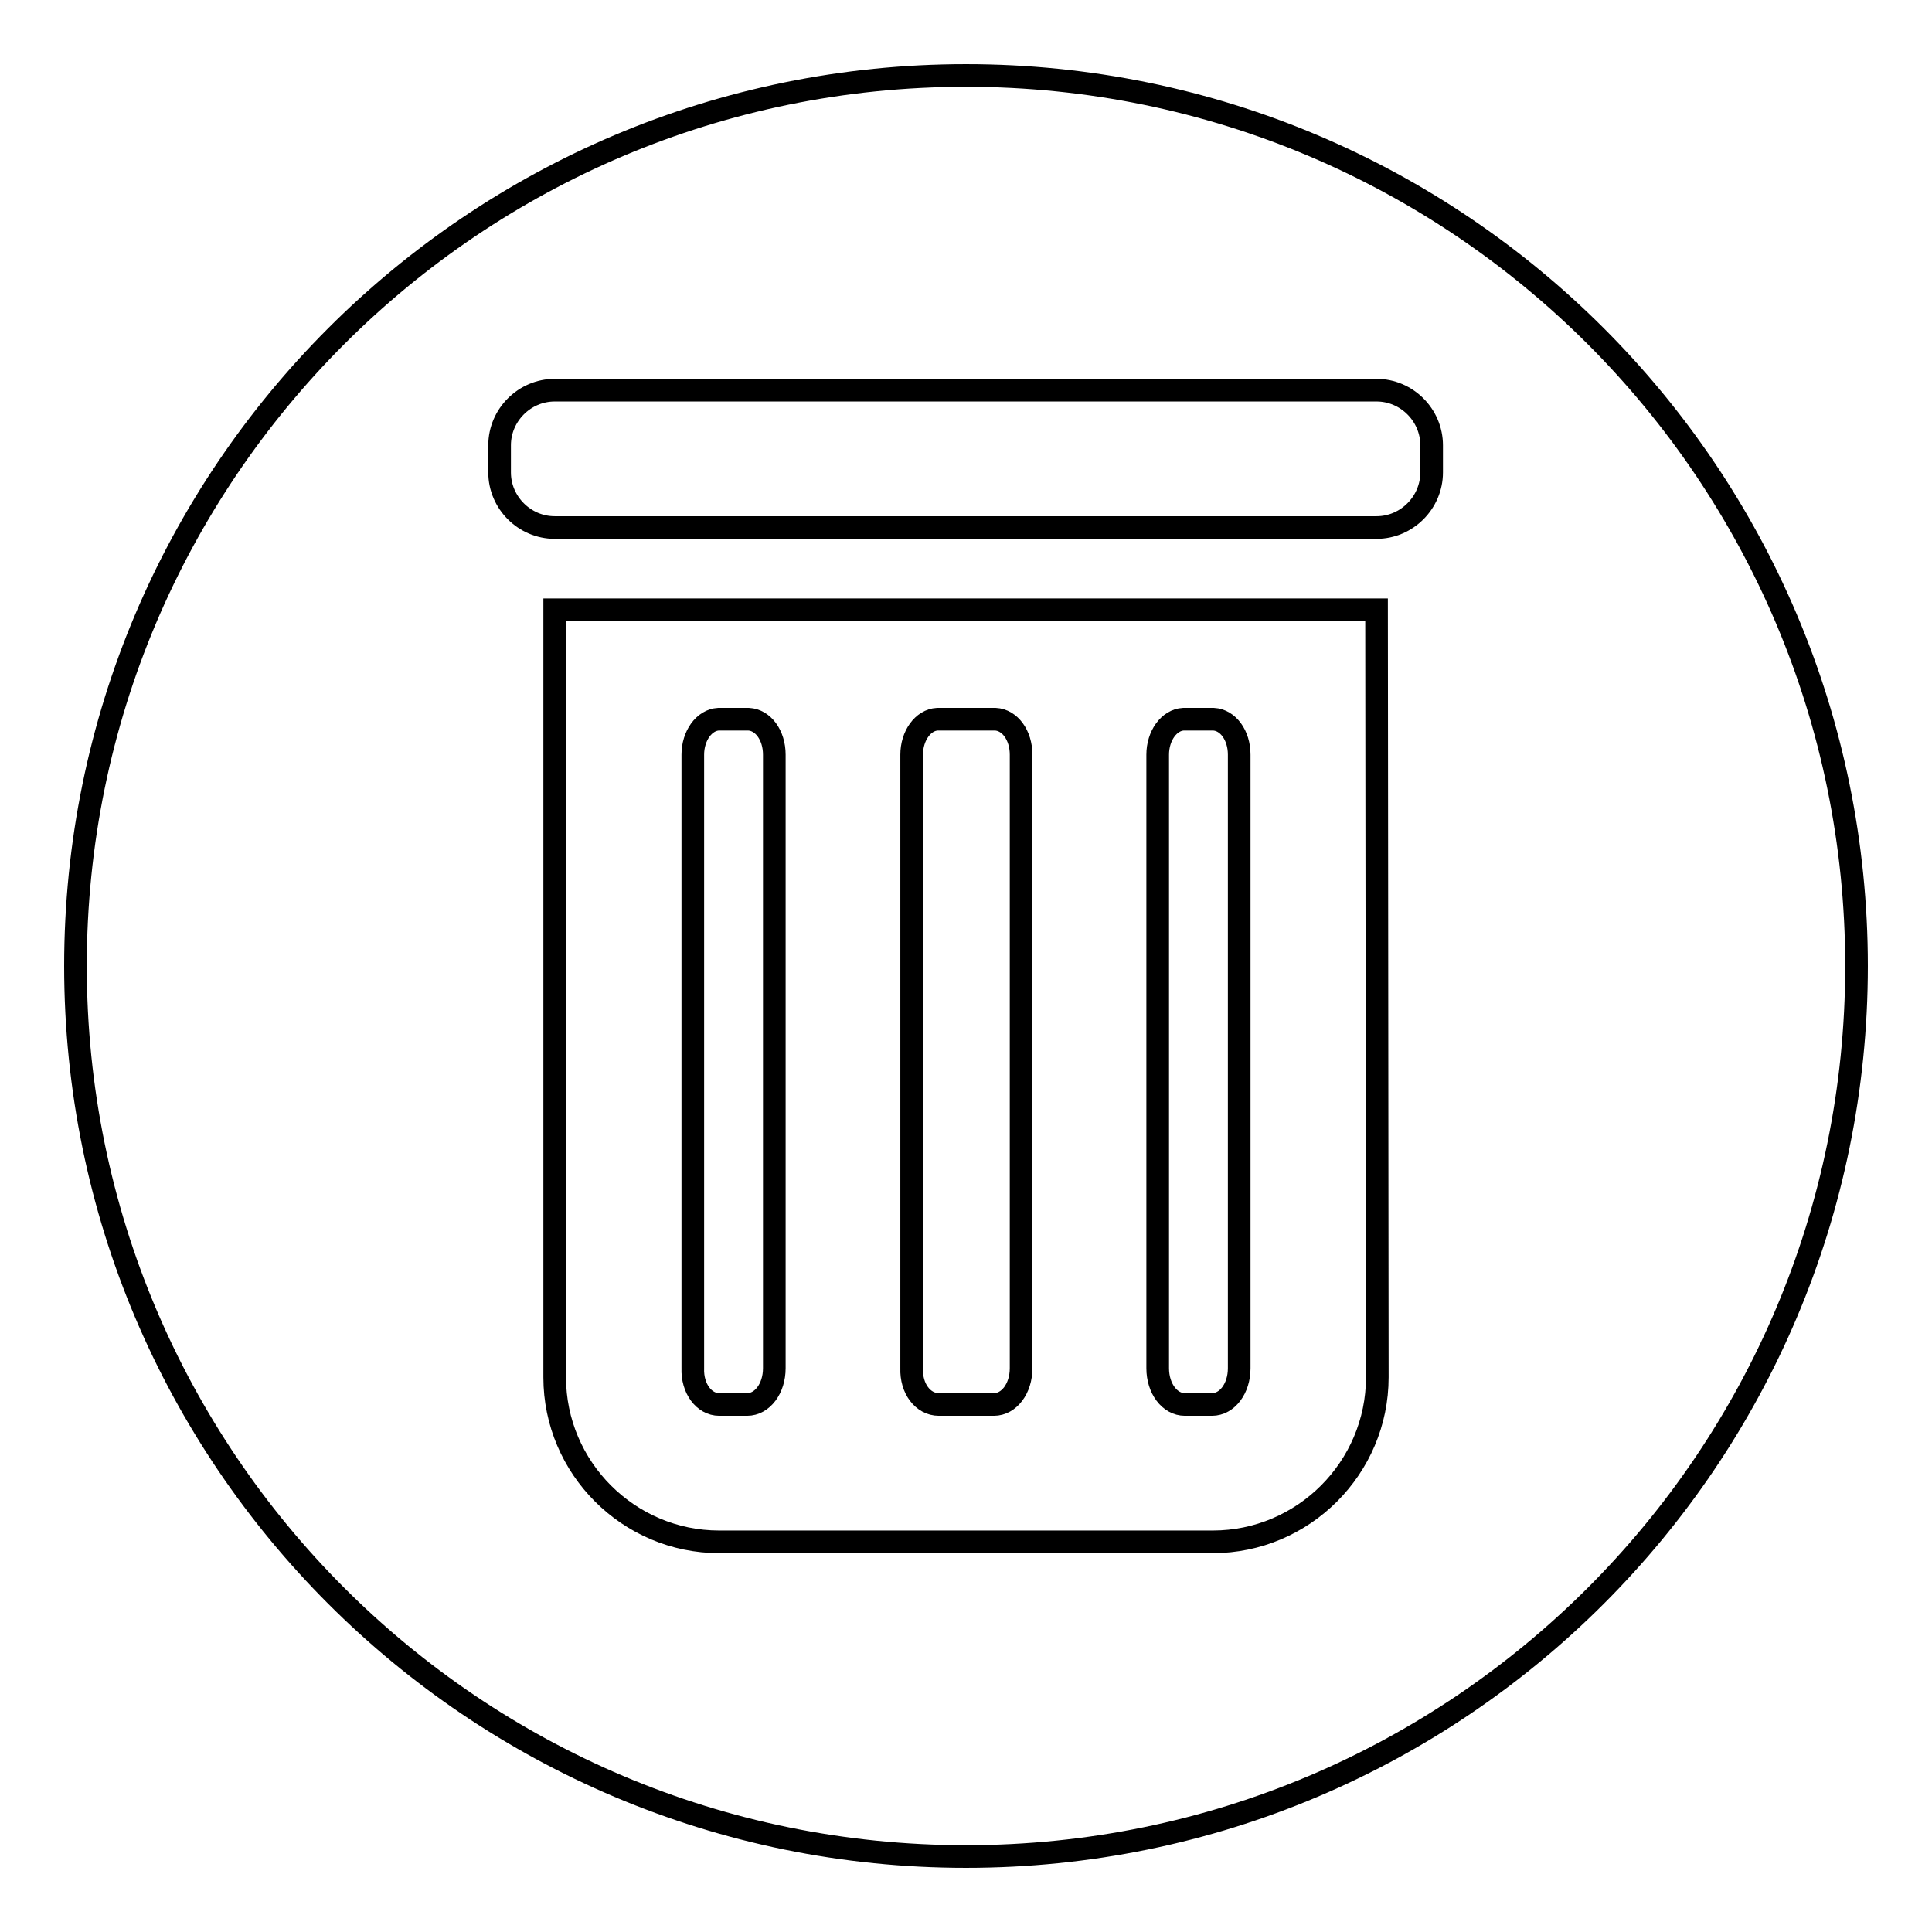 <?xml version="1.0" encoding="utf-8"?>
<!-- Svg Vector Icons : http://www.onlinewebfonts.com/icon -->
<!DOCTYPE svg PUBLIC "-//W3C//DTD SVG 1.1//EN" "http://www.w3.org/Graphics/SVG/1.1/DTD/svg11.dtd">
<svg version="1.1" xmlns="http://www.w3.org/2000/svg" xmlns:xlink="http://www.w3.org/1999/xlink" x="0px" y="0px" viewBox="0 0 256 256" enable-background="new 0 0 256 256" xml:space="preserve">
<g><g><path stroke-width="3" fill-opacity="0" stroke="#000000"  d="M95.3,186.1H99c2,0,3.6-2.1,3.6-4.8l0,0V100c0-2.6-1.5-4.6-3.4-4.7h-4c-1.9,0.1-3.4,2.2-3.4,4.7v81.3C91.7,184,93.3,186.1,95.3,186.1z"/><path stroke-width="3" fill-opacity="0" stroke="#000000"  d="M124.4,186.1h7.3c2,0,3.6-2.1,3.6-4.8l0,0V100c0-2.6-1.5-4.6-3.4-4.7h-7.7c-1.9,0.1-3.4,2.2-3.4,4.7v81.3C120.7,184,122.3,186.1,124.4,186.1z"/><path stroke-width="3" fill-opacity="0" stroke="#000000"  d="M157,186.1h3.6c2,0,3.6-2.1,3.6-4.8V100c0-2.6-1.5-4.6-3.4-4.7h-4c-1.9,0.1-3.4,2.2-3.4,4.7v81.3C153.4,184,155,186.1,157,186.1z"/><path stroke-width="3" fill-opacity="0" stroke="#000000"  d="M128,10C62.8,10,10,62.8,10,128c0,65.2,52.8,118,118,118c65.2,0,118-52.8,118-118C246,62.8,193.2,10,128,10z M182.5,182.5c0,12-9.8,21.8-21.8,21.8H95.3c-12,0-21.8-9.8-21.8-21.8V80.8h108.9L182.5,182.5L182.5,182.5z M189.7,62.6c0,4-3.3,7.3-7.3,7.3H73.5c-4,0-7.3-3.3-7.3-7.3V59c0-4,3.3-7.3,7.3-7.3h108.9c4,0,7.3,3.3,7.3,7.3V62.6z"/></g></g>
</svg>